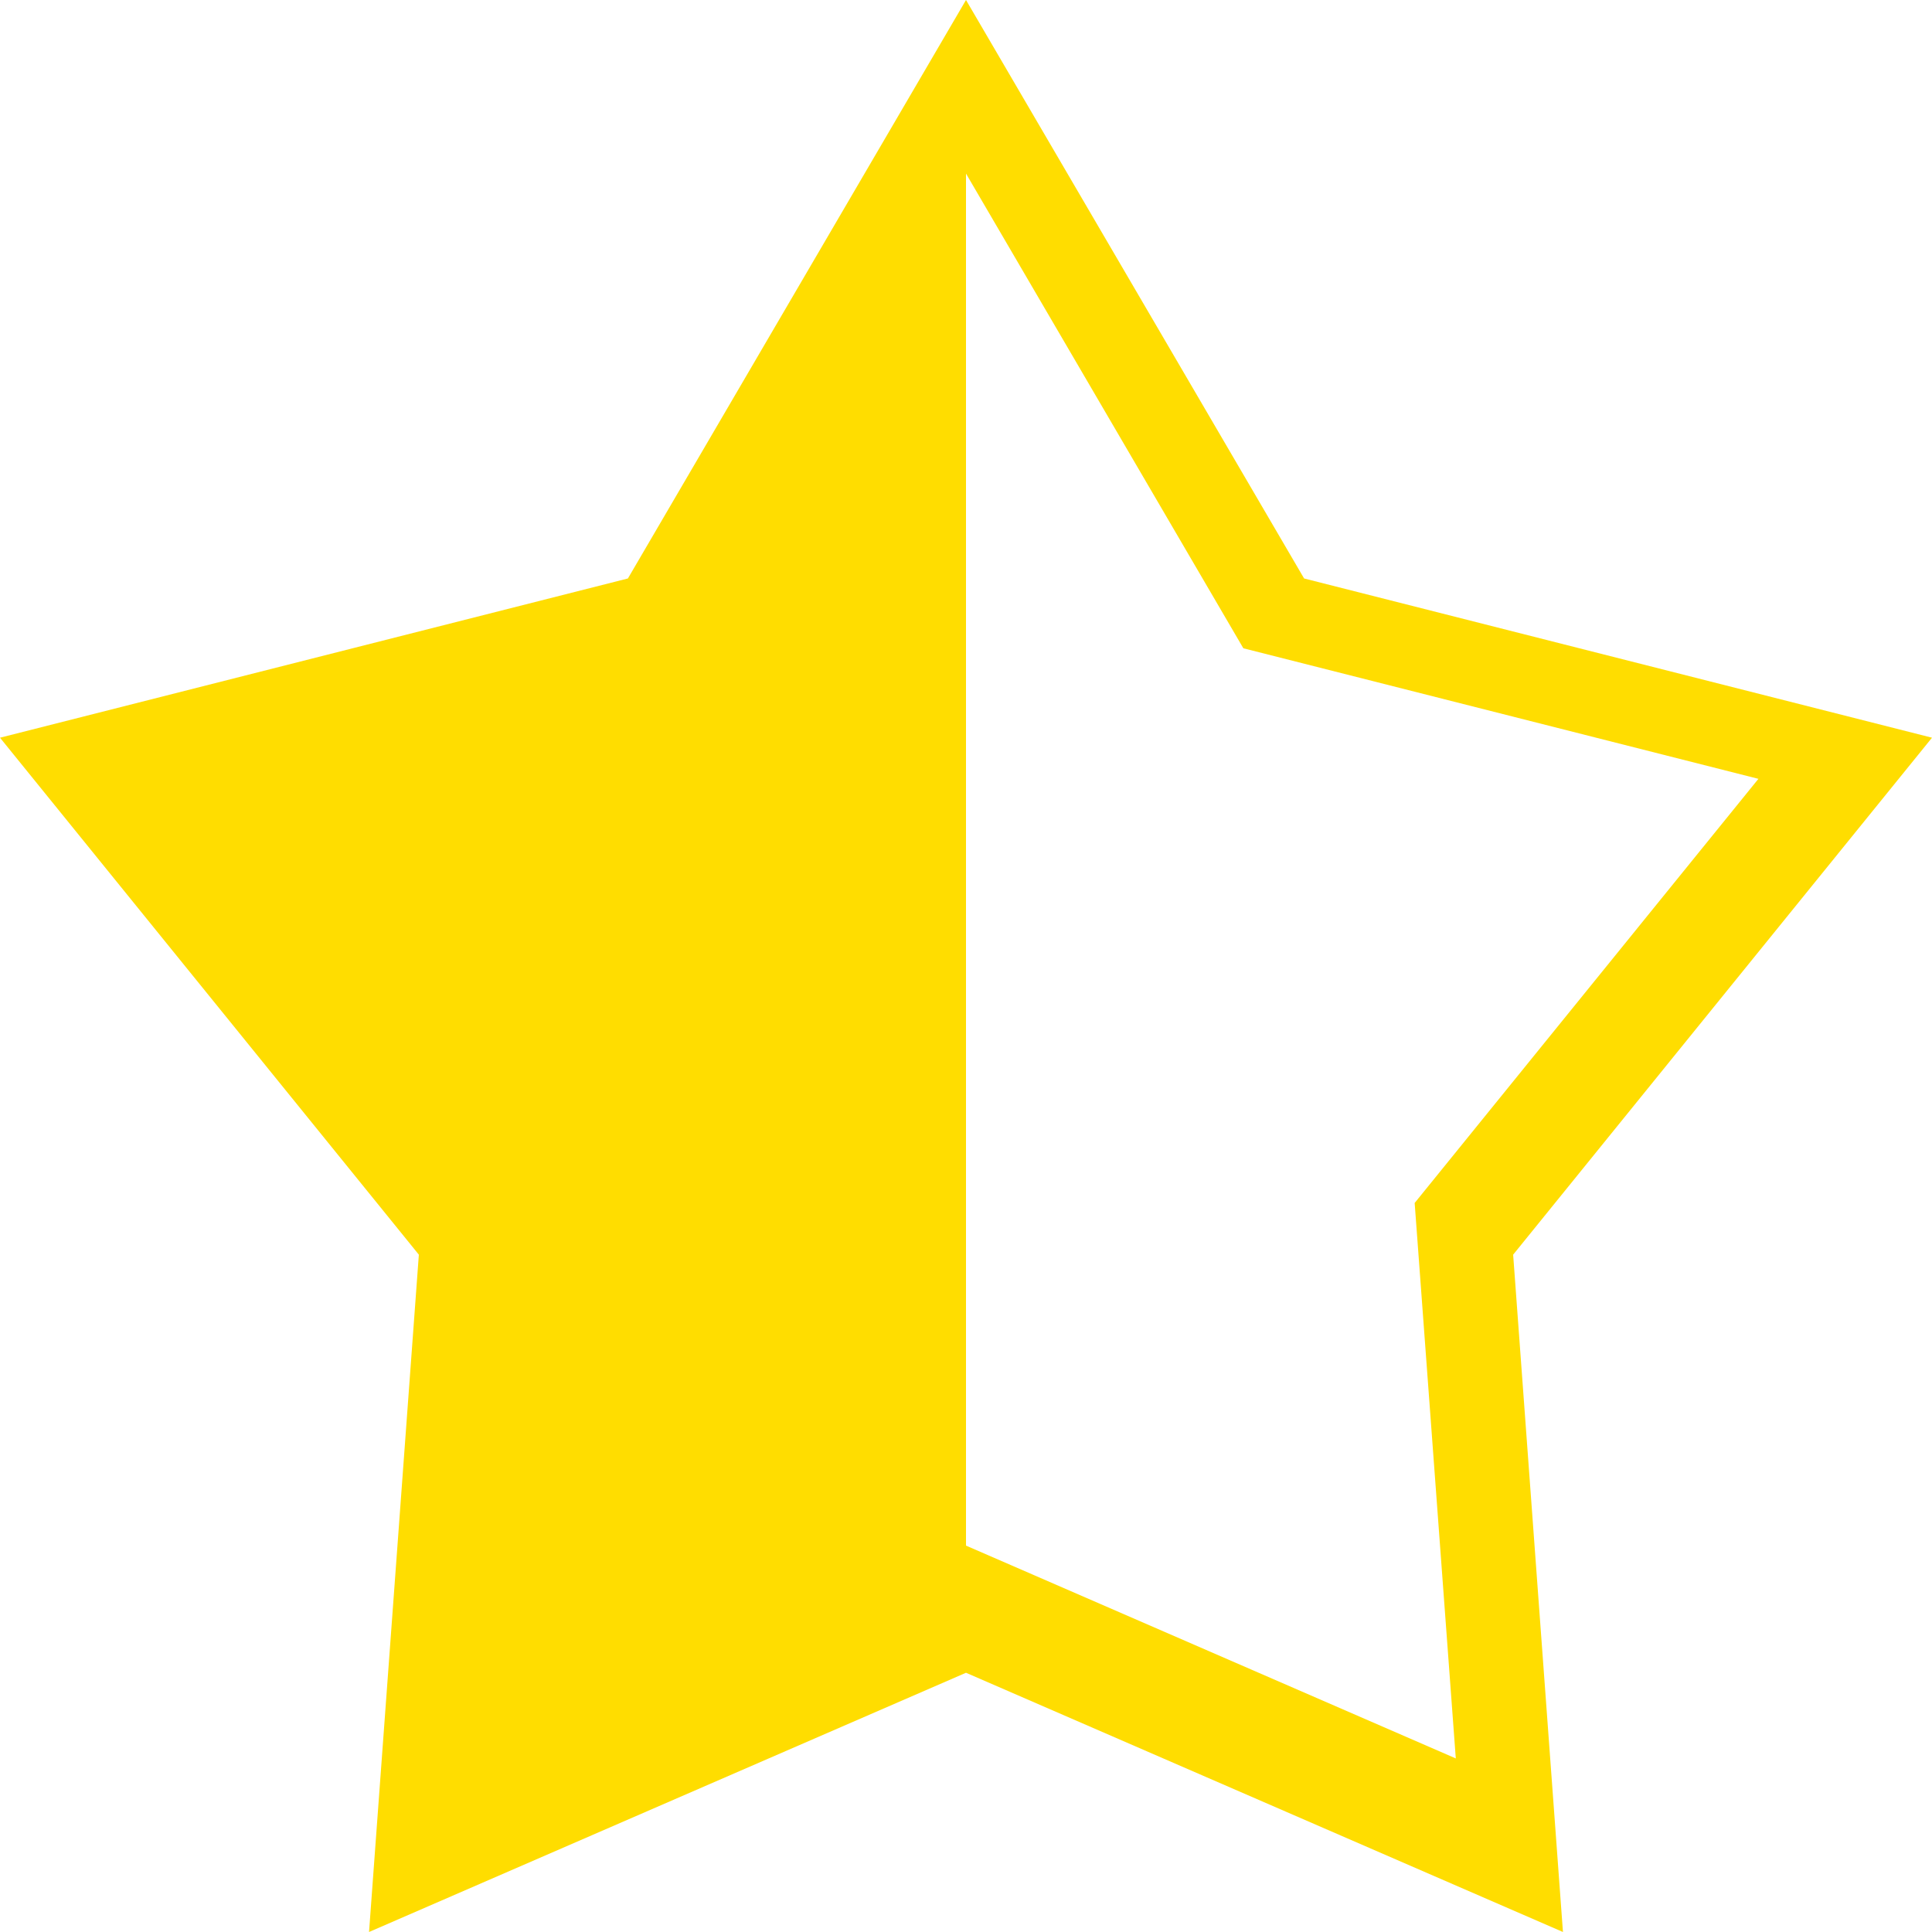 <?xml version="1.0" encoding="UTF-8"?>
<svg xmlns="http://www.w3.org/2000/svg" id="a" version="1.2" viewBox="0 0 512 512">
  <!-- Generator: Adobe Illustrator 29.2.1, SVG Export Plug-In . SVG Version: 2.1.0 Build 116)  -->
  <path d="M512,195.5l-166.4-42.2L256,0l-89.6,153.3L0,195.5l111,137-13.2,179.5,158.2-68.7,158.2,68.7-13.2-179.5,111-137ZM256,409.7V46l73.5,125.8,136.5,34.6-91.1,112.4,10.9,147.2-129.8-56.4h0Z" fill="#fd0"></path>
</svg>
